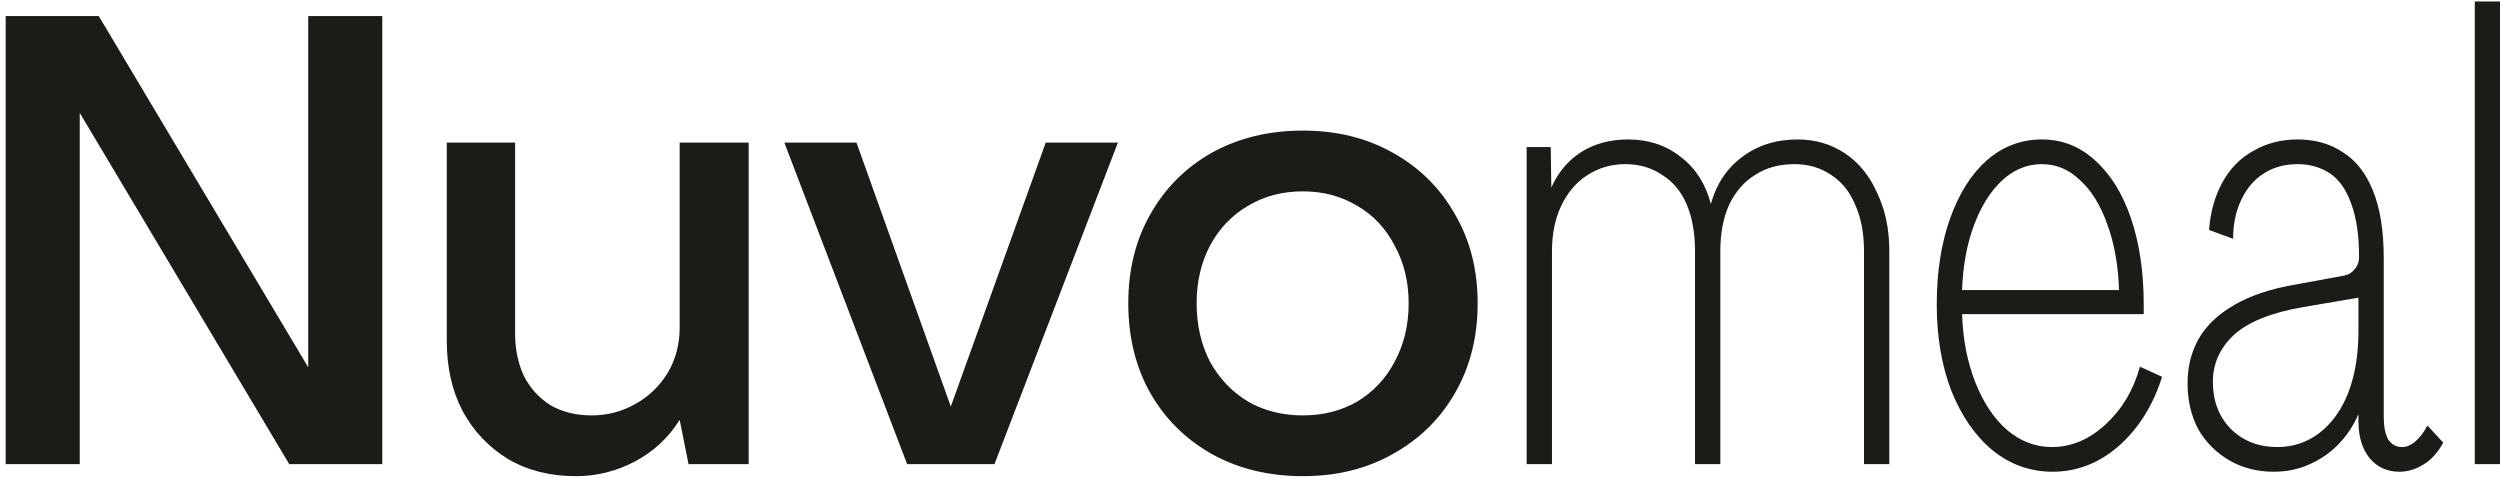 <svg width="237" height="46" viewBox="0 0 237 46" fill="none" xmlns="http://www.w3.org/2000/svg">
<path d="M0.54 1.52H9.36L29.22 34.82V1.52H36.24V44H27.42L7.56 10.7V44H0.54V1.52ZM54.593 45.14C52.153 45.14 50.013 44.6 48.173 43.52C46.333 42.4 44.893 40.88 43.853 38.96C42.853 37.04 42.353 34.82 42.353 32.3V13.52H48.833V31.64C48.833 33.12 49.113 34.46 49.673 35.66C50.273 36.82 51.113 37.74 52.193 38.42C53.313 39.06 54.613 39.38 56.093 39.38C57.573 39.38 58.953 39.02 60.233 38.3C61.513 37.58 62.533 36.6 63.293 35.36C64.053 34.08 64.433 32.64 64.433 31.04V13.52H70.973V44H65.273L64.433 39.8C63.393 41.48 61.973 42.8 60.173 43.76C58.413 44.68 56.553 45.14 54.593 45.14ZM74.356 13.52H81.196L90.136 38.54L99.136 13.52H105.976L94.276 44H85.996L74.356 13.52ZM123.521 45.14C120.281 45.14 117.401 44.44 114.881 43.04C112.401 41.64 110.461 39.72 109.061 37.28C107.661 34.8 106.961 31.96 106.961 28.76C106.961 25.56 107.661 22.74 109.061 20.3C110.461 17.82 112.401 15.88 114.881 14.48C117.401 13.08 120.281 12.38 123.521 12.38C126.721 12.38 129.561 13.08 132.041 14.48C134.561 15.88 136.521 17.82 137.921 20.3C139.361 22.74 140.081 25.56 140.081 28.76C140.081 31.96 139.361 34.8 137.921 37.28C136.521 39.72 134.561 41.64 132.041 43.04C129.561 44.44 126.721 45.14 123.521 45.14ZM123.521 39.38C125.441 39.38 127.161 38.94 128.681 38.06C130.201 37.14 131.381 35.88 132.221 34.28C133.101 32.64 133.541 30.8 133.541 28.76C133.541 26.72 133.101 24.9 132.221 23.3C131.381 21.66 130.201 20.4 128.681 19.52C127.161 18.6 125.441 18.14 123.521 18.14C121.561 18.14 119.821 18.6 118.301 19.52C116.781 20.4 115.581 21.66 114.701 23.3C113.861 24.9 113.441 26.72 113.441 28.76C113.441 30.8 113.861 32.64 114.701 34.28C115.581 35.88 116.781 37.14 118.301 38.06C119.821 38.94 121.561 39.38 123.521 39.38ZM144.727 13.94H147.007L147.067 17.78C147.707 16.34 148.647 15.22 149.887 14.42C151.167 13.62 152.647 13.22 154.327 13.22C156.287 13.22 157.967 13.78 159.367 14.9C160.767 15.98 161.707 17.46 162.187 19.34C162.707 17.46 163.687 15.98 165.127 14.9C166.607 13.78 168.367 13.22 170.407 13.22C172.087 13.22 173.587 13.66 174.907 14.54C176.227 15.42 177.247 16.68 177.967 18.32C178.727 19.92 179.107 21.74 179.107 23.78V44H176.707V23.78C176.707 22.1 176.427 20.64 175.867 19.4C175.347 18.16 174.587 17.22 173.587 16.58C172.587 15.9 171.427 15.56 170.107 15.56C168.667 15.56 167.427 15.9 166.387 16.58C165.347 17.22 164.527 18.16 163.927 19.4C163.367 20.64 163.087 22.1 163.087 23.78V44H160.687V23.78C160.687 22.1 160.427 20.64 159.907 19.4C159.387 18.16 158.607 17.22 157.567 16.58C156.567 15.9 155.407 15.56 154.087 15.56C152.727 15.56 151.507 15.92 150.427 16.64C149.387 17.32 148.567 18.3 147.967 19.58C147.407 20.82 147.127 22.22 147.127 23.78V44H144.727V13.94ZM193.565 13.22C195.485 13.22 197.165 13.88 198.605 15.2C200.085 16.52 201.225 18.36 202.025 20.72C202.825 23.08 203.225 25.8 203.225 28.88C203.225 29 203.225 29.16 203.225 29.36C203.225 29.52 203.225 29.66 203.225 29.78H186.005C186.085 32.18 186.505 34.34 187.265 36.26C188.025 38.18 189.025 39.68 190.265 40.76C191.545 41.84 192.965 42.38 194.525 42.38C196.365 42.38 198.065 41.66 199.625 40.22C201.185 38.78 202.265 36.96 202.865 34.76L204.965 35.72C204.125 38.4 202.765 40.58 200.885 42.26C199.005 43.9 196.905 44.72 194.585 44.72C192.465 44.72 190.565 44.04 188.885 42.68C187.245 41.32 185.945 39.44 184.985 37.04C184.065 34.64 183.605 31.92 183.605 28.88C183.605 25.8 184.025 23.08 184.865 20.72C185.705 18.36 186.865 16.52 188.345 15.2C189.865 13.88 191.605 13.22 193.565 13.22ZM193.565 15.56C192.165 15.56 190.905 16.08 189.785 17.12C188.705 18.12 187.825 19.52 187.145 21.32C186.465 23.12 186.085 25.18 186.005 27.5H200.885C200.805 25.1 200.425 23 199.745 21.2C199.105 19.4 198.245 18.02 197.165 17.06C196.125 16.06 194.925 15.56 193.565 15.56ZM215.54 44.72C213.98 44.72 212.58 44.36 211.34 43.64C210.1 42.92 209.12 41.94 208.4 40.7C207.72 39.42 207.38 37.96 207.38 36.32C207.38 34.8 207.72 33.42 208.4 32.18C209.12 30.9 210.24 29.82 211.76 28.94C213.32 28.02 215.3 27.36 217.7 26.96L222.26 26.12C222.66 26.04 222.98 25.84 223.22 25.52C223.5 25.2 223.64 24.82 223.64 24.38C223.64 22.26 223.38 20.54 222.86 19.22C222.38 17.9 221.7 16.96 220.82 16.4C219.94 15.84 218.94 15.56 217.82 15.56C216.58 15.56 215.5 15.86 214.58 16.46C213.7 17.02 213 17.84 212.48 18.92C211.96 20 211.7 21.24 211.7 22.64L209.42 21.8C209.54 20.12 209.96 18.62 210.68 17.3C211.4 15.98 212.38 14.98 213.62 14.3C214.86 13.58 216.26 13.22 217.82 13.22C219.46 13.22 220.88 13.62 222.08 14.42C223.32 15.18 224.28 16.4 224.96 18.08C225.64 19.76 225.98 21.9 225.98 24.5V39.56C225.98 40.44 226.12 41.14 226.4 41.66C226.72 42.14 227.16 42.38 227.72 42.38C228.12 42.38 228.52 42.22 228.92 41.9C229.36 41.54 229.76 41.02 230.12 40.34L231.62 41.96C231.1 42.92 230.46 43.62 229.7 44.06C228.98 44.5 228.24 44.72 227.48 44.72C226.32 44.72 225.38 44.3 224.66 43.46C223.94 42.58 223.58 41.4 223.58 39.92V39.26C223.1 40.38 222.44 41.36 221.6 42.2C220.8 43 219.88 43.62 218.84 44.06C217.84 44.5 216.74 44.72 215.54 44.72ZM215.9 42.38C217.38 42.38 218.7 41.94 219.86 41.06C221.06 40.14 221.98 38.86 222.62 37.22C223.26 35.54 223.58 33.6 223.58 31.4V28.22L218.3 29.12C215.3 29.64 213.12 30.52 211.76 31.76C210.44 33 209.78 34.48 209.78 36.2C209.78 38 210.34 39.48 211.46 40.64C212.62 41.8 214.1 42.38 215.9 42.38ZM234.609 0.14H237.009V44H234.609V0.14Z" fill="#1A1C17"/>
</svg>
